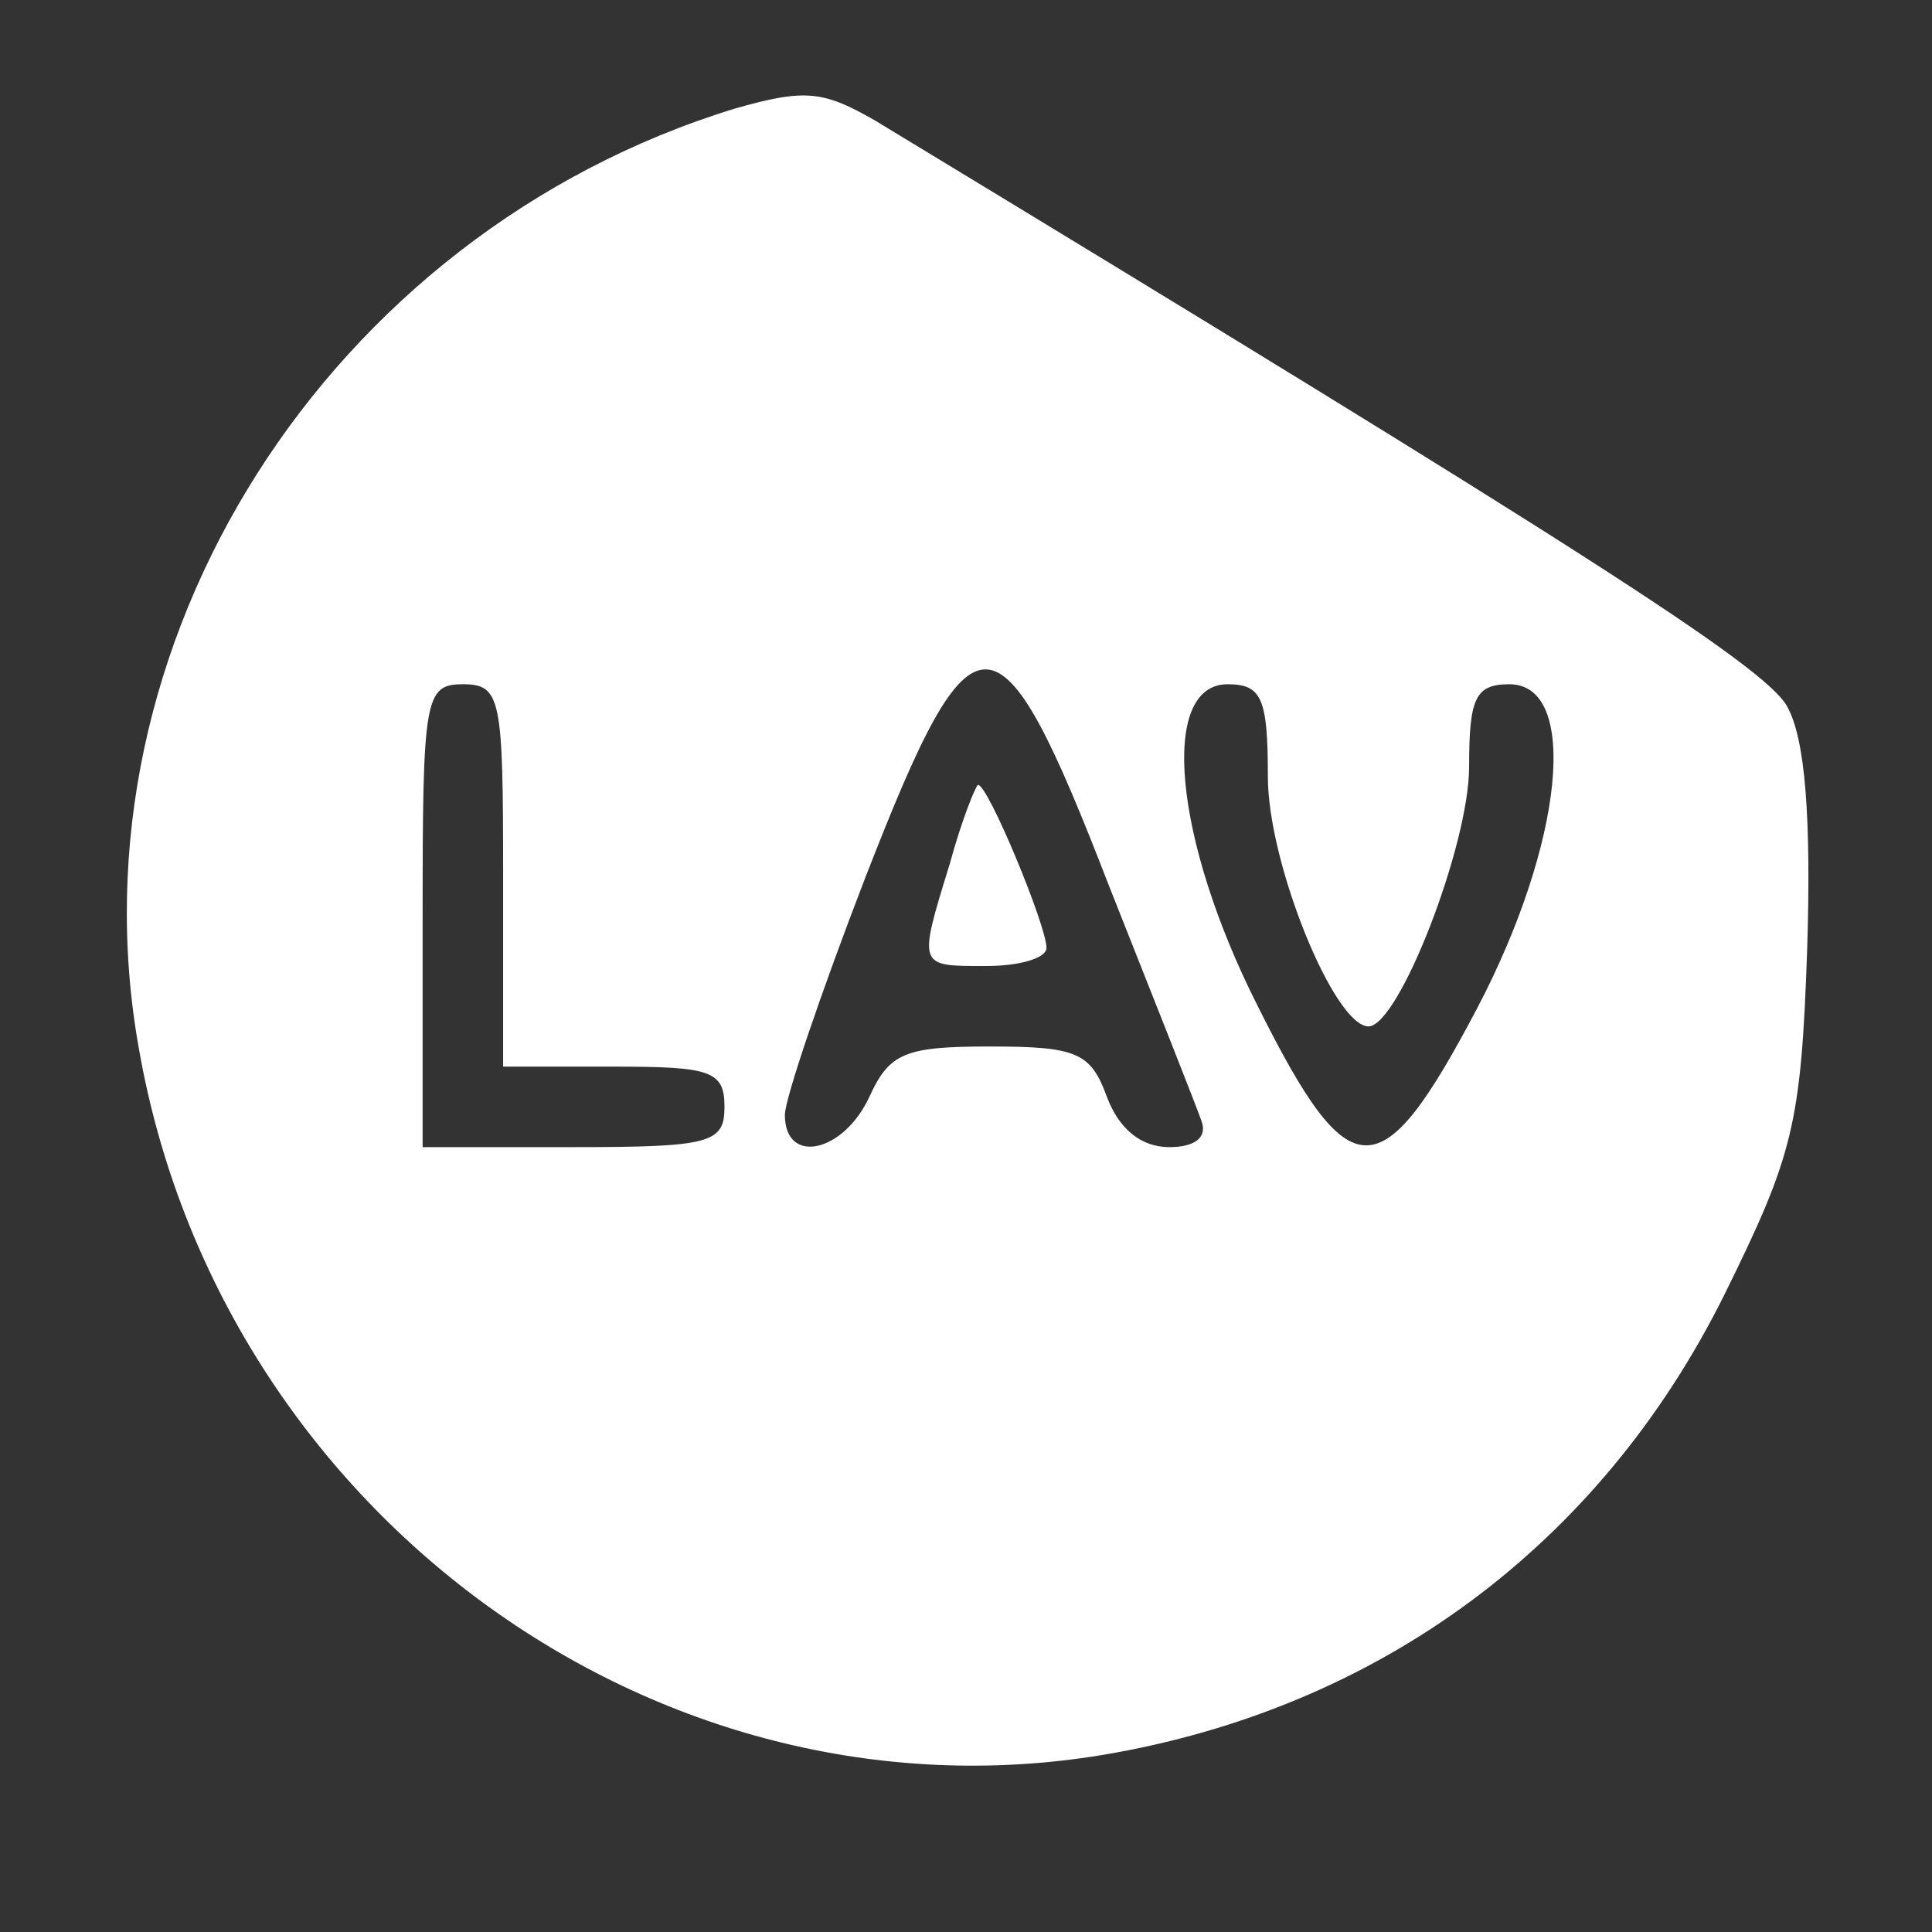<?xml version="1.0" standalone="no"?>
<!DOCTYPE svg PUBLIC "-//W3C//DTD SVG 20010904//EN"
 "http://www.w3.org/TR/2001/REC-SVG-20010904/DTD/svg10.dtd">
<svg version="1.0" xmlns="http://www.w3.org/2000/svg"
 width="96pt" height="96pt" viewBox="0 0 96 96"
 preserveAspectRatio="xMidYMid meet">

<rect x="0" y="0" width="96" height="96" fill="#333333" stroke="none"/>

<g transform="translate(0,96) scale(0.1,-0.1)"
fill="#fff" stroke="none">
<path d="M365 906 c-202 -62 -332 -266 -296 -467 40 -229 256 -388 479 -351
137 23 247 104 309 229 34 69 38 84 41 172 2 65 -1 104 -10 120 -11 20 -105
80 -453 291 -26 15 -35 16 -70 6z m186 -386 c23 -58 44 -111 46 -117 3 -8 -3
-13 -16 -13 -14 0 -25 9 -31 25 -8 22 -15 25 -58 25 -42 0 -50 -3 -60 -25 -13
-28 -42 -34 -42 -9 0 8 18 61 40 118 54 139 66 138 121 -4z m-301 5 l0 -95 55
0 c48 0 55 -2 55 -20 0 -18 -7 -20 -75 -20 l-75 0 0 115 c0 108 1 115 20 115
19 0 20 -7 20 -95z m380 49 c0 -43 33 -124 50 -124 15 0 50 90 50 129 0 34 3
41 20 41 35 0 27 -79 -16 -161 -48 -91 -63 -91 -109 1 -42 83 -49 160 -15 160
17 0 20 -7 20 -46z"/>
<path d="M472 531 c-16 -52 -16 -51 18 -51 17 0 30 4 30 9 0 11 -29 81 -34 81
-1 0 -8 -17 -14 -39z"/>
</g>
</svg>
